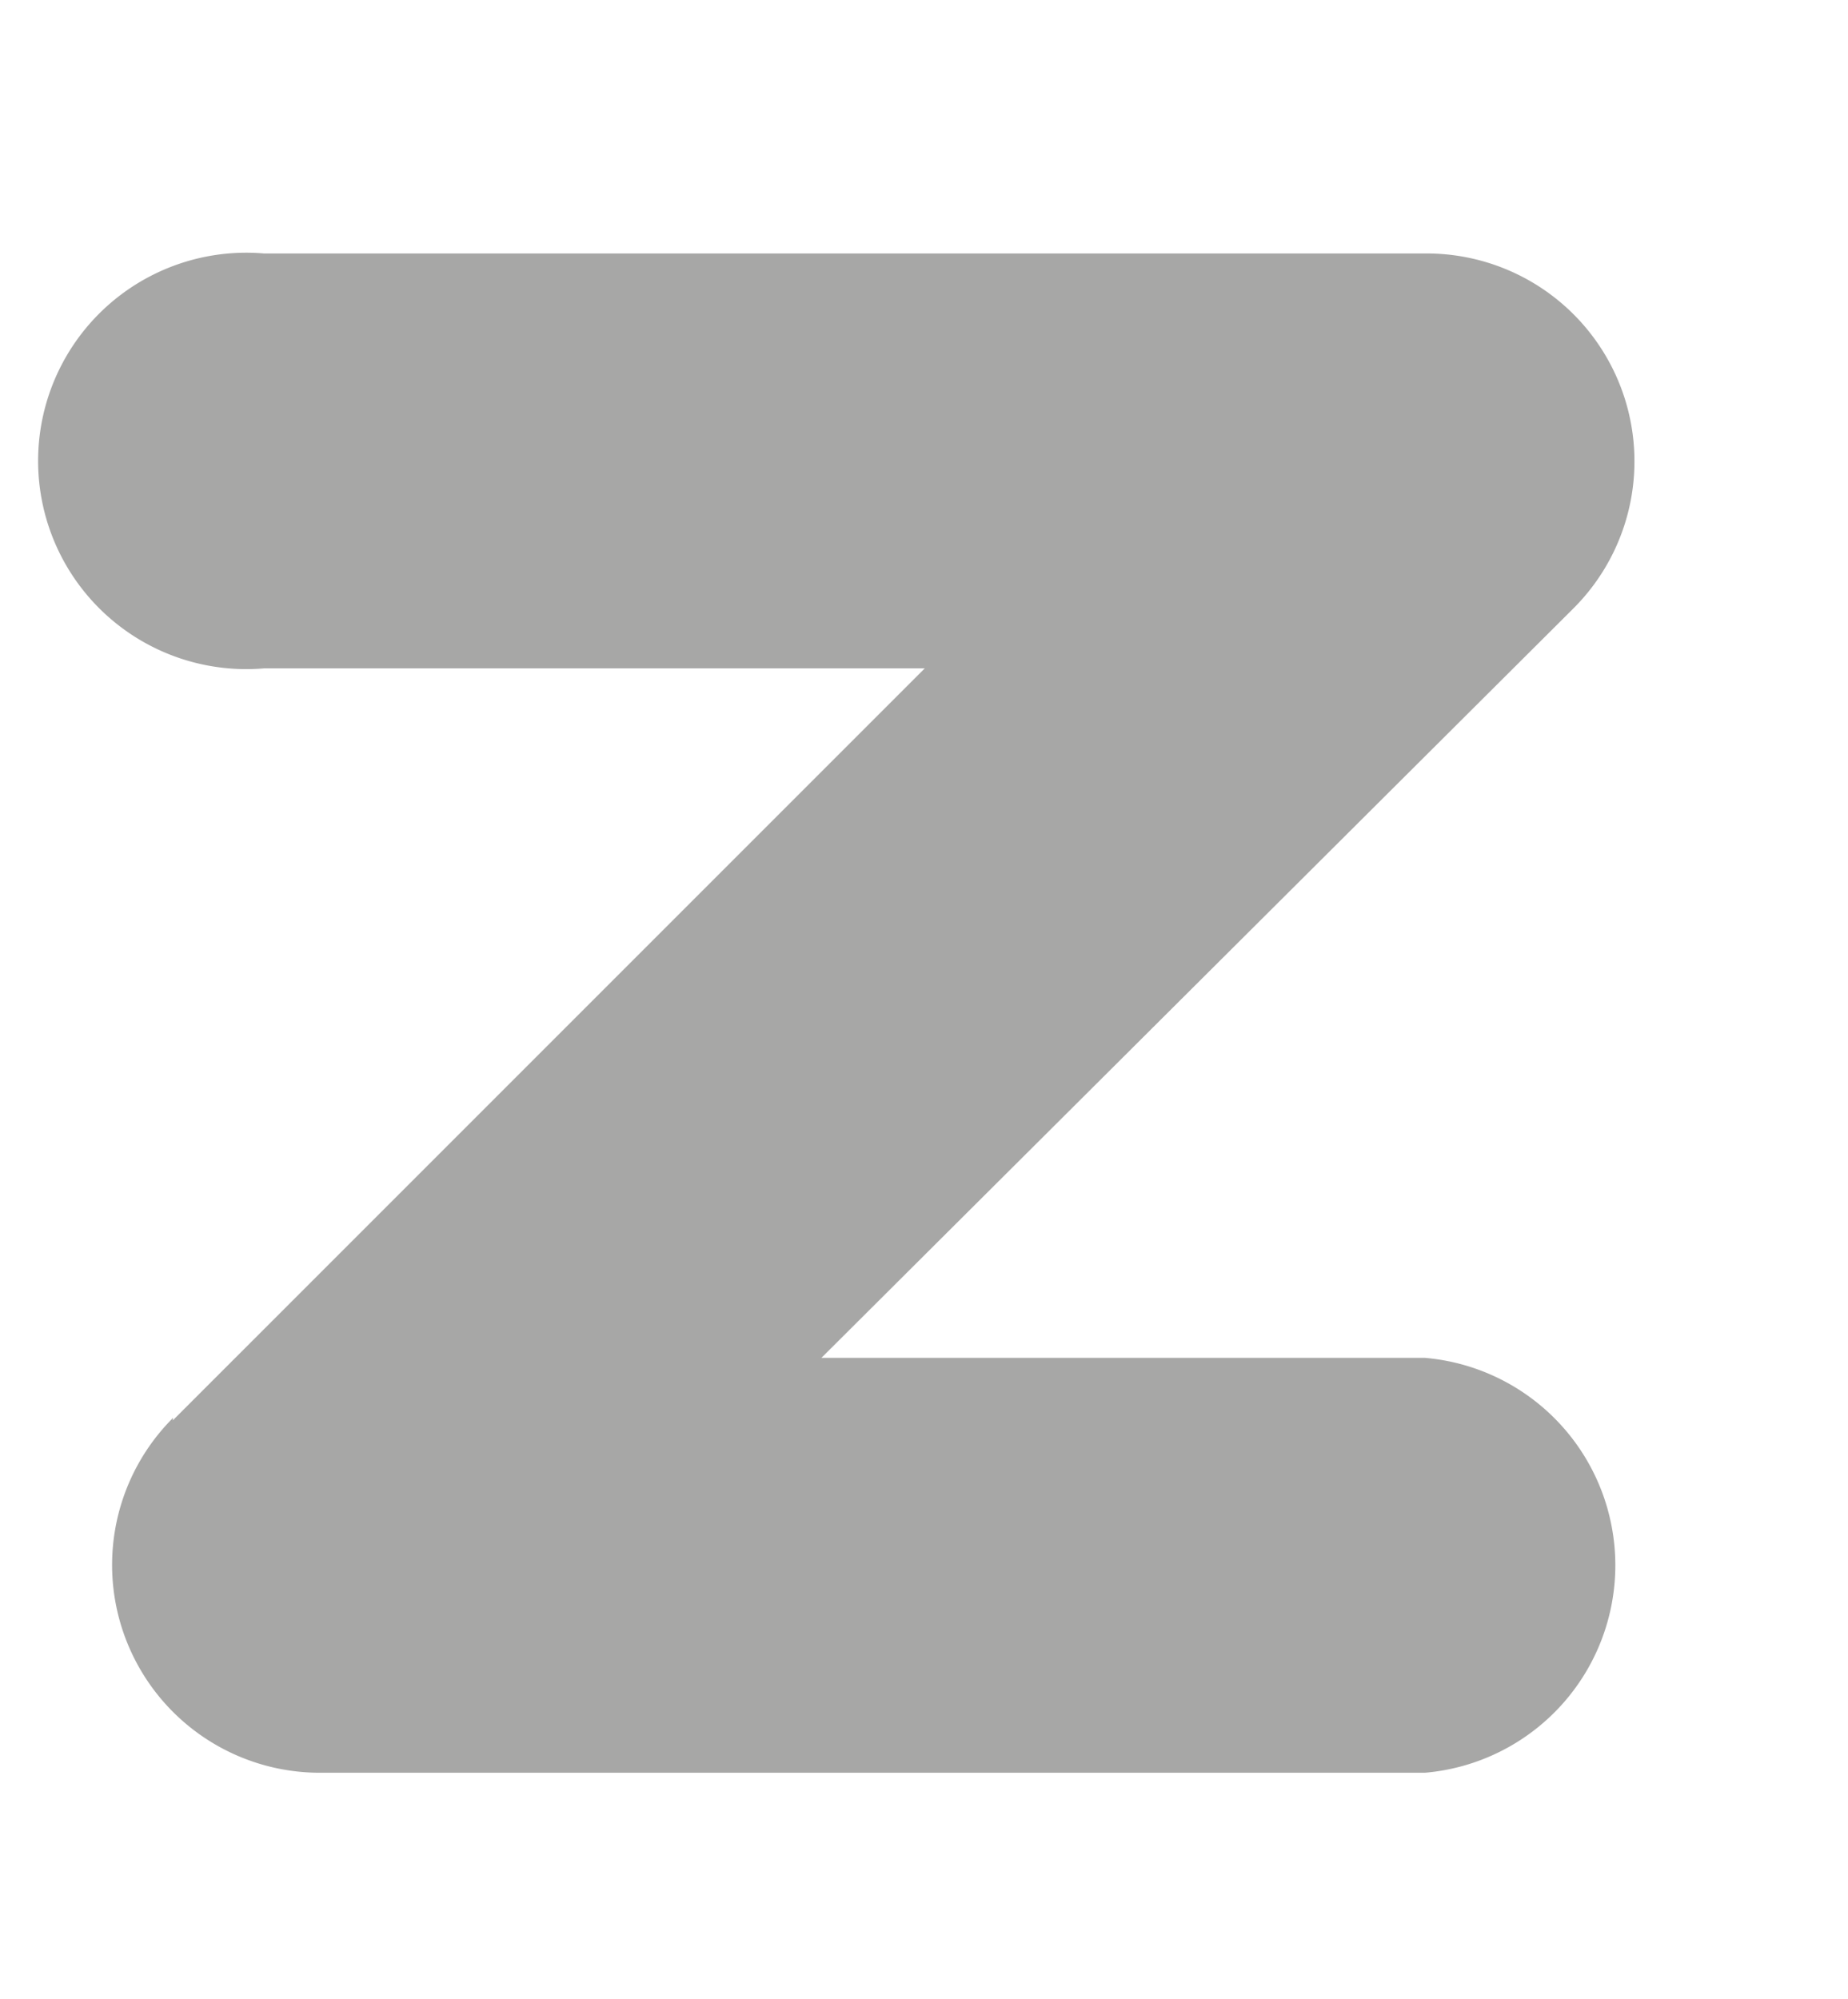 <svg id="Layer_1" data-name="Layer 1" xmlns="http://www.w3.org/2000/svg" viewBox="0 0 49 53"><defs><style>.cls-1{fill:#a7a7a6;}</style></defs><title>z2</title><path class="cls-1" d="M4.58,37.66,24.52,17.72H7a5.52,5.52,0,1,1,0-11H37.83a5.51,5.51,0,0,1,3.89,9.41L21.78,36h16a5.52,5.52,0,0,1,0,11H8.48a5.51,5.51,0,0,1-3.89-9.41Z"/></svg>